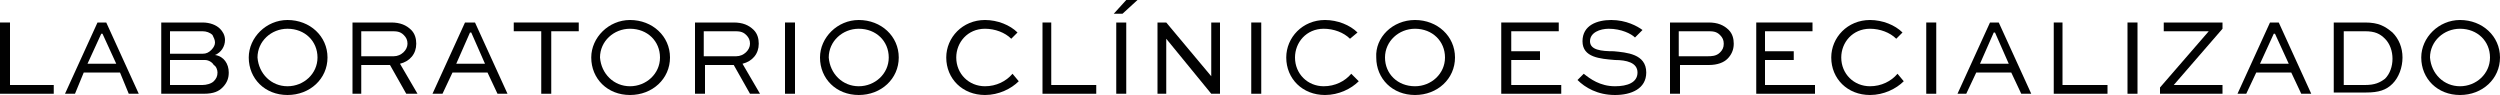 <?xml version="1.0" encoding="utf-8"?>
<!-- Generator: Adobe Illustrator 25.4.1, SVG Export Plug-In . SVG Version: 6.00 Build 0)  -->
<svg version="1.1" id="Layer_1" xmlns="http://www.w3.org/2000/svg" xmlns:xlink="http://www.w3.org/1999/xlink" x="0px" y="0px"
	 viewBox="0 0 200 7.6" style="enable-background:new 0 0 200 7.6;" xml:space="preserve">
<style type="text/css">
	.st0{fill:#010101;}
</style>
<polygon class="st0" points="0.8,1.8 0.8,6.8 4.3,6.8 4.3,7.5 0,7.5 0,1.8 "/>
<path class="st0" d="M7,5.1h2.3L8.2,2.7H8.1L7,5.1z M5.2,7.5l2.6-5.7h0.7l2.6,5.7h-0.8L9.6,5.8H6.7L6,7.5H5.2z"/>
<path class="st0" d="M13.6,4.8v2h2.6c0.3,0,0.7-0.1,0.9-0.3c0.2-0.2,0.3-0.4,0.3-0.7c0-0.2-0.1-0.5-0.3-0.6C17,5,16.7,4.8,16.4,4.8
	H13.6z M13.6,2.5v1.8h2.6c0.3,0,0.5-0.1,0.7-0.3c0.2-0.2,0.3-0.4,0.3-0.6c0-0.2-0.1-0.4-0.2-0.6c-0.2-0.2-0.5-0.3-0.8-0.3H13.6z
	 M12.9,7.5V1.8h3.3c0.6,0,1.1,0.2,1.4,0.5c0.2,0.2,0.4,0.5,0.4,0.9c0,0.5-0.3,1-0.8,1.2c0.7,0.1,1.1,0.7,1.1,1.4
	c0,0.4-0.1,0.8-0.5,1.2c-0.3,0.3-0.7,0.5-1.5,0.5H12.9z"/>
<path class="st0" d="M23,6.9c1.3,0,2.4-1,2.4-2.3c0-1.3-1-2.3-2.4-2.3c-1.3,0-2.4,1-2.4,2.3C20.7,5.9,21.7,6.9,23,6.9 M23,1.6
	c1.8,0,3.2,1.3,3.2,3c0,1.7-1.4,3-3.2,3c-1.8,0-3.1-1.3-3.1-3C19.9,3,21.3,1.6,23,1.6"/>
<path class="st0" d="M28.9,2.5v2h2.6c0.6,0,1.1-0.5,1.1-1c0-0.3-0.1-0.5-0.3-0.7c-0.3-0.3-0.6-0.3-1-0.3H28.9z M28.2,7.5V1.8h3.1
	c0.7,0,1.2,0.2,1.6,0.6c0.3,0.3,0.4,0.7,0.4,1.1c0,0.8-0.5,1.4-1.3,1.6l1.4,2.4h-0.9l-1.3-2.3h-2.3v2.3H28.2z"/>
<path class="st0" d="M36.5,5.1h2.3l-1.1-2.5h-0.1L36.5,5.1z M34.6,7.5l2.6-5.7H38l2.6,5.7h-0.8L39,5.8h-2.8l-0.8,1.7H34.6z"/>
<polygon class="st0" points="41.1,1.8 46.3,1.8 46.3,2.5 44.1,2.5 44.1,7.5 43.3,7.5 43.3,2.5 41.1,2.5 "/>
<path class="st0" d="M50.4,6.9c1.3,0,2.4-1,2.4-2.3c0-1.3-1-2.3-2.4-2.3c-1.3,0-2.4,1-2.4,2.3C48.1,5.9,49.1,6.9,50.4,6.9 M50.4,1.6
	c1.8,0,3.2,1.3,3.2,3c0,1.7-1.4,3-3.2,3c-1.8,0-3.1-1.3-3.1-3C47.3,3,48.7,1.6,50.4,1.6"/>
<path class="st0" d="M56.3,2.5v2h2.6c0.6,0,1.1-0.5,1.1-1c0-0.3-0.1-0.5-0.3-0.7c-0.3-0.3-0.6-0.3-1-0.3H56.3z M55.6,7.5V1.8h3.1
	c0.7,0,1.2,0.2,1.6,0.6c0.3,0.3,0.4,0.7,0.4,1.1c0,0.8-0.5,1.4-1.3,1.6l1.4,2.4H60l-1.3-2.3h-2.3v2.3H55.6z"/>
<rect x="62.8" y="1.8" class="st0" width="0.8" height="5.7"/>
<path class="st0" d="M68.7,6.9c1.3,0,2.4-1,2.4-2.3c0-1.3-1-2.3-2.4-2.3c-1.3,0-2.4,1-2.4,2.3C66.4,5.9,67.4,6.9,68.7,6.9 M68.7,1.6
	c1.8,0,3.2,1.3,3.2,3c0,1.7-1.4,3-3.2,3c-1.8,0-3.1-1.3-3.1-3C65.6,3,67,1.6,68.7,1.6"/>
<path class="st0" d="M81.5,6.5c-0.6,0.6-1.6,1.1-2.7,1.1c-1.8,0-3.1-1.3-3.1-3c0-1.6,1.3-3,3.1-3c1,0,2,0.4,2.6,1l-0.5,0.5
	c-0.5-0.5-1.3-0.8-2.1-0.8c-1.4,0-2.3,1.1-2.3,2.3c0,1.3,1,2.3,2.3,2.3c0.9,0,1.7-0.4,2.2-1L81.5,6.5z"/>
<polygon class="st0" points="84.1,1.8 84.1,6.8 87.7,6.8 87.7,7.5 83.4,7.5 83.4,1.8 "/>
<path class="st0" d="M89.3,7.5h0.8V1.8h-0.8V7.5z M89.1,1.1l0.7,0L91,0l-0.9,0L89.1,1.1z"/>
<polygon class="st0" points="97.6,1.8 97.6,7.5 96.9,7.5 93.3,3.1 93.3,3.1 93.3,7.5 92.6,7.5 92.6,1.8 93.3,1.8 96.9,6.1 96.9,6.1 
	96.9,1.8 "/>
<rect x="100.1" y="1.8" class="st0" width="0.8" height="5.7"/>
<path class="st0" d="M108.7,6.5c-0.6,0.6-1.6,1.1-2.7,1.1c-1.8,0-3.1-1.3-3.1-3c0-1.6,1.3-3,3.1-3c1,0,2,0.4,2.6,1L108,3.1
	c-0.5-0.5-1.3-0.8-2.1-0.8c-1.4,0-2.3,1.1-2.3,2.3c0,1.3,1,2.3,2.3,2.3c0.9,0,1.7-0.4,2.2-1L108.7,6.5z"/>
<path class="st0" d="M113.2,6.9c1.3,0,2.4-1,2.4-2.3c0-1.3-1-2.3-2.4-2.3c-1.3,0-2.4,1-2.4,2.3C110.8,5.9,111.8,6.9,113.2,6.9
	 M113.2,1.6c1.8,0,3.2,1.3,3.2,3c0,1.7-1.4,3-3.2,3c-1.8,0-3.1-1.3-3.1-3C110,3,111.4,1.6,113.2,1.6"/>
<polygon class="st0" points="123.2,4.8 120.9,4.8 120.9,6.8 124.9,6.8 124.9,7.5 120.1,7.5 120.1,1.8 124.7,1.8 124.7,2.5 
	120.9,2.5 120.9,4.1 123.2,4.1 "/>
<path class="st0" d="M130.8,3c-0.3-0.3-1.1-0.7-2.1-0.7c-0.7,0-1.5,0.3-1.5,1c0,0.7,0.9,0.8,1.9,0.8c1,0.1,2.6,0.2,2.6,1.7
	c0,1.3-1.2,1.8-2.5,1.8c-1.4,0-2.4-0.6-3-1.2l0.5-0.5c0.5,0.4,1.3,1,2.5,1c1,0,1.8-0.3,1.8-1.1c0-0.8-0.9-1-1.8-1
	c-1.2-0.1-2.6-0.2-2.6-1.5c0-1.3,1.2-1.7,2.3-1.7c1.2,0,2.1,0.5,2.5,0.8L130.8,3z"/>
<path class="st0" d="M134.3,2.5v2h2.3c0.3,0,0.7,0,1-0.3c0.2-0.2,0.3-0.4,0.3-0.7c0-0.3-0.1-0.5-0.3-0.7c-0.3-0.3-0.6-0.3-1-0.3
	H134.3z M133.6,7.5V1.8h3.1c0.7,0,1.2,0.2,1.6,0.6c0.3,0.3,0.4,0.7,0.4,1.1c0,0.5-0.2,0.9-0.5,1.2c-0.3,0.3-0.8,0.5-1.5,0.5h-2.3
	v2.3H133.6z"/>
<polygon class="st0" points="143.5,4.8 141.2,4.8 141.2,6.8 145.2,6.8 145.2,7.5 140.5,7.5 140.5,1.8 145,1.8 145,2.5 141.2,2.5 
	141.2,4.1 143.5,4.1 "/>
<path class="st0" d="M152.3,6.5c-0.6,0.6-1.6,1.1-2.7,1.1c-1.8,0-3.1-1.3-3.1-3c0-1.6,1.3-3,3.1-3c1,0,2,0.4,2.6,1l-0.5,0.5
	c-0.5-0.5-1.3-0.8-2.1-0.8c-1.4,0-2.3,1.1-2.3,2.3c0,1.3,1,2.3,2.3,2.3c0.9,0,1.7-0.4,2.2-1L152.3,6.5z"/>
<rect x="154.1" y="1.8" class="st0" width="0.8" height="5.7"/>
<path class="st0" d="M158.4,5.1h2.3l-1.1-2.5h-0.1L158.4,5.1z M156.6,7.5l2.6-5.7h0.7l2.6,5.7h-0.8l-0.8-1.7h-2.8l-0.8,1.7H156.6z"
	/>
<polygon class="st0" points="165,1.8 165,6.8 168.6,6.8 168.6,7.5 164.3,7.5 164.3,1.8 "/>
<rect x="170.2" y="1.8" class="st0" width="0.8" height="5.7"/>
<polygon class="st0" points="177.8,7.5 172.8,7.5 172.8,7 176.7,2.5 173.1,2.5 173.1,1.8 177.8,1.8 177.8,2.3 173.9,6.8 177.8,6.8 
	"/>
<path class="st0" d="M180.8,5.1h2.3L182,2.7h-0.1L180.8,5.1z M179,7.5l2.6-5.7h0.7l2.6,5.7h-0.8l-0.8-1.7h-2.8l-0.8,1.7H179z"/>
<path class="st0" d="M189.2,6.8c0.8,0,1.2-0.2,1.6-0.5c0.4-0.4,0.6-1,0.6-1.6c0-0.6-0.2-1.2-0.6-1.6c-0.4-0.4-0.8-0.6-1.6-0.6h-1.7
	v4.3H189.2z M186.7,7.5V1.8h2.5c1.1,0,1.6,0.3,2.2,0.8c0.5,0.5,0.8,1.2,0.8,2c0,0.8-0.3,1.6-0.8,2.1c-0.5,0.5-1.1,0.7-2.1,0.7H186.7
	z"/>
<path class="st0" d="M196.8,6.9c1.3,0,2.4-1,2.4-2.3c0-1.3-1-2.3-2.4-2.3c-1.3,0-2.4,1-2.4,2.3C194.5,5.9,195.5,6.9,196.8,6.9
	 M196.8,1.6c1.8,0,3.2,1.3,3.2,3c0,1.7-1.4,3-3.2,3c-1.8,0-3.1-1.3-3.1-3C193.7,3,195.1,1.6,196.8,1.6"/>
</svg>
